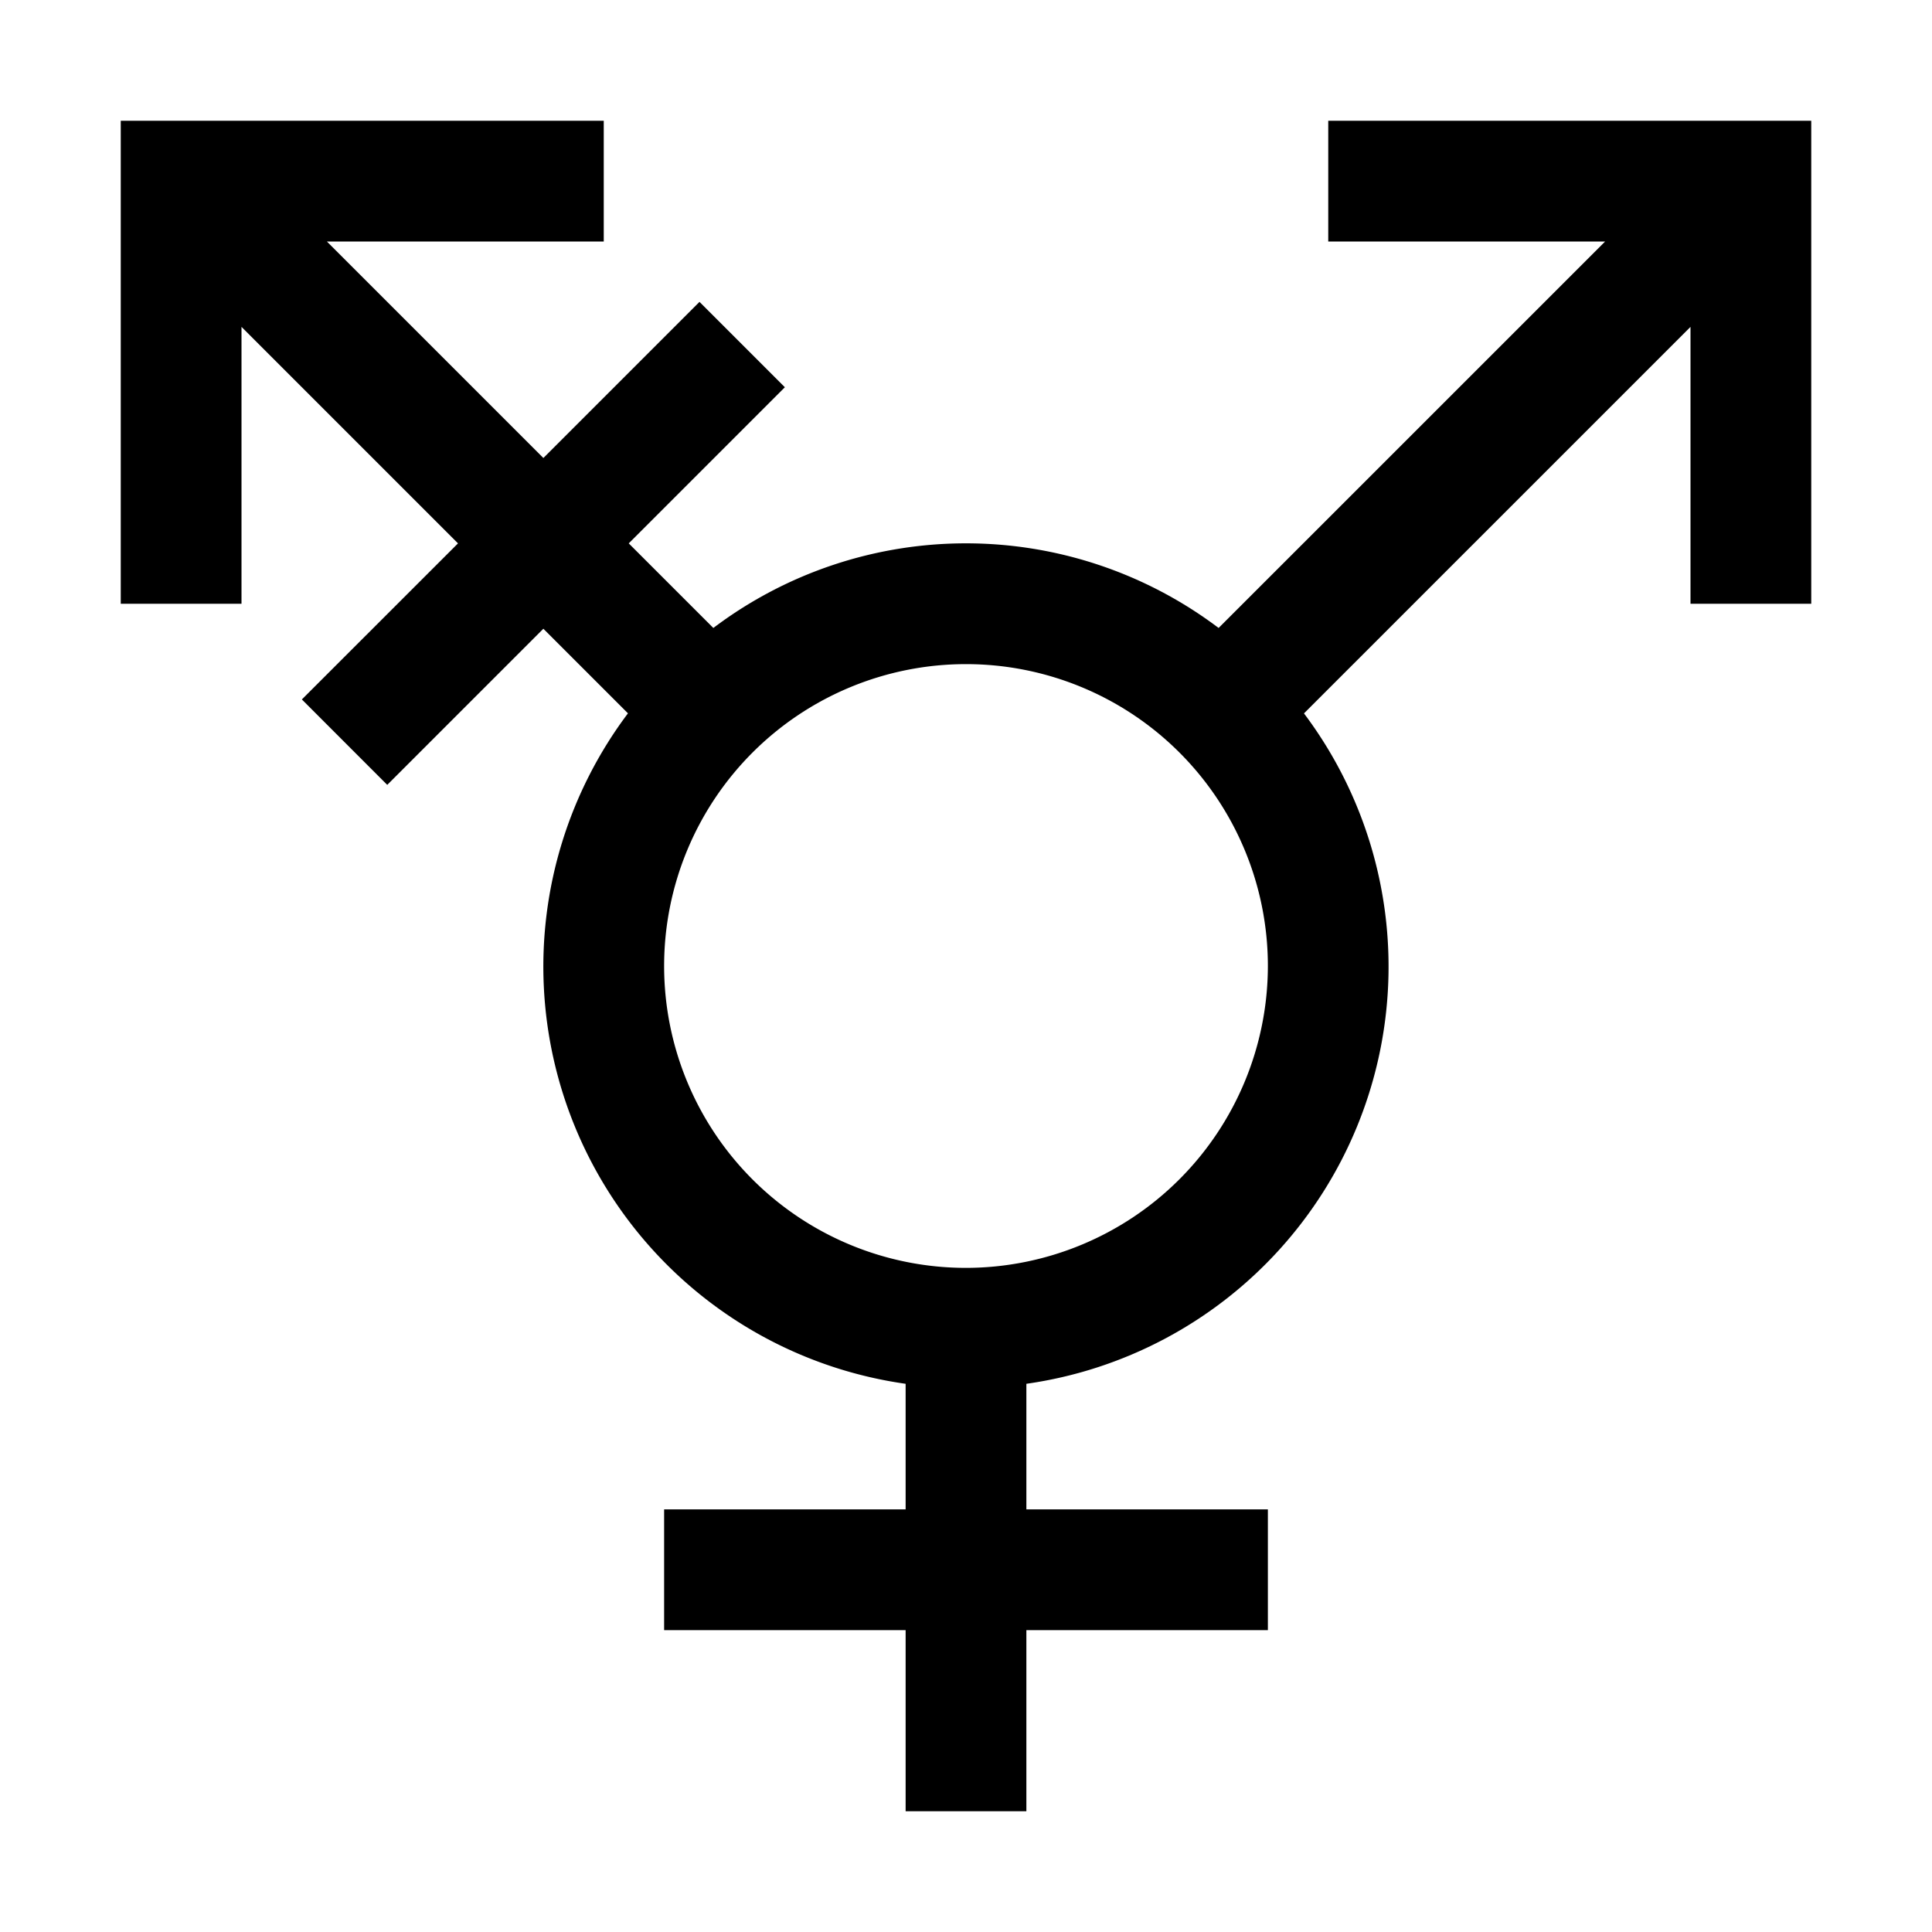 <svg xmlns="http://www.w3.org/2000/svg" viewBox="0 0 32 32" fill="currentColor"><defs></defs><path d="M22,2V4h4.586l-6.402,6.401a6.947,6.947,0,0,0-8.369,0L10.414,9,13,6.414,11.586,5,9,7.586,5.414,4H10V2H2v8H4V5.414L7.586,9,5,11.585,6.414,13,9,10.414l1.401,1.401A6.979,6.979,0,0,0,15,22.92V25H11v2h4v3h2V27h4V25H17V22.92a6.979,6.979,0,0,0,4.598-11.104L28,5.414V10h2V2ZM16,21a5,5,0,1,1,5-5A5.006,5.006,0,0,1,16,21Z"/><rect id="_Transparent_Rectangle_" data-name="&lt;Transparent Rectangle&gt;" class="cls-1" width="32" height="32" style="fill: none"/></svg>